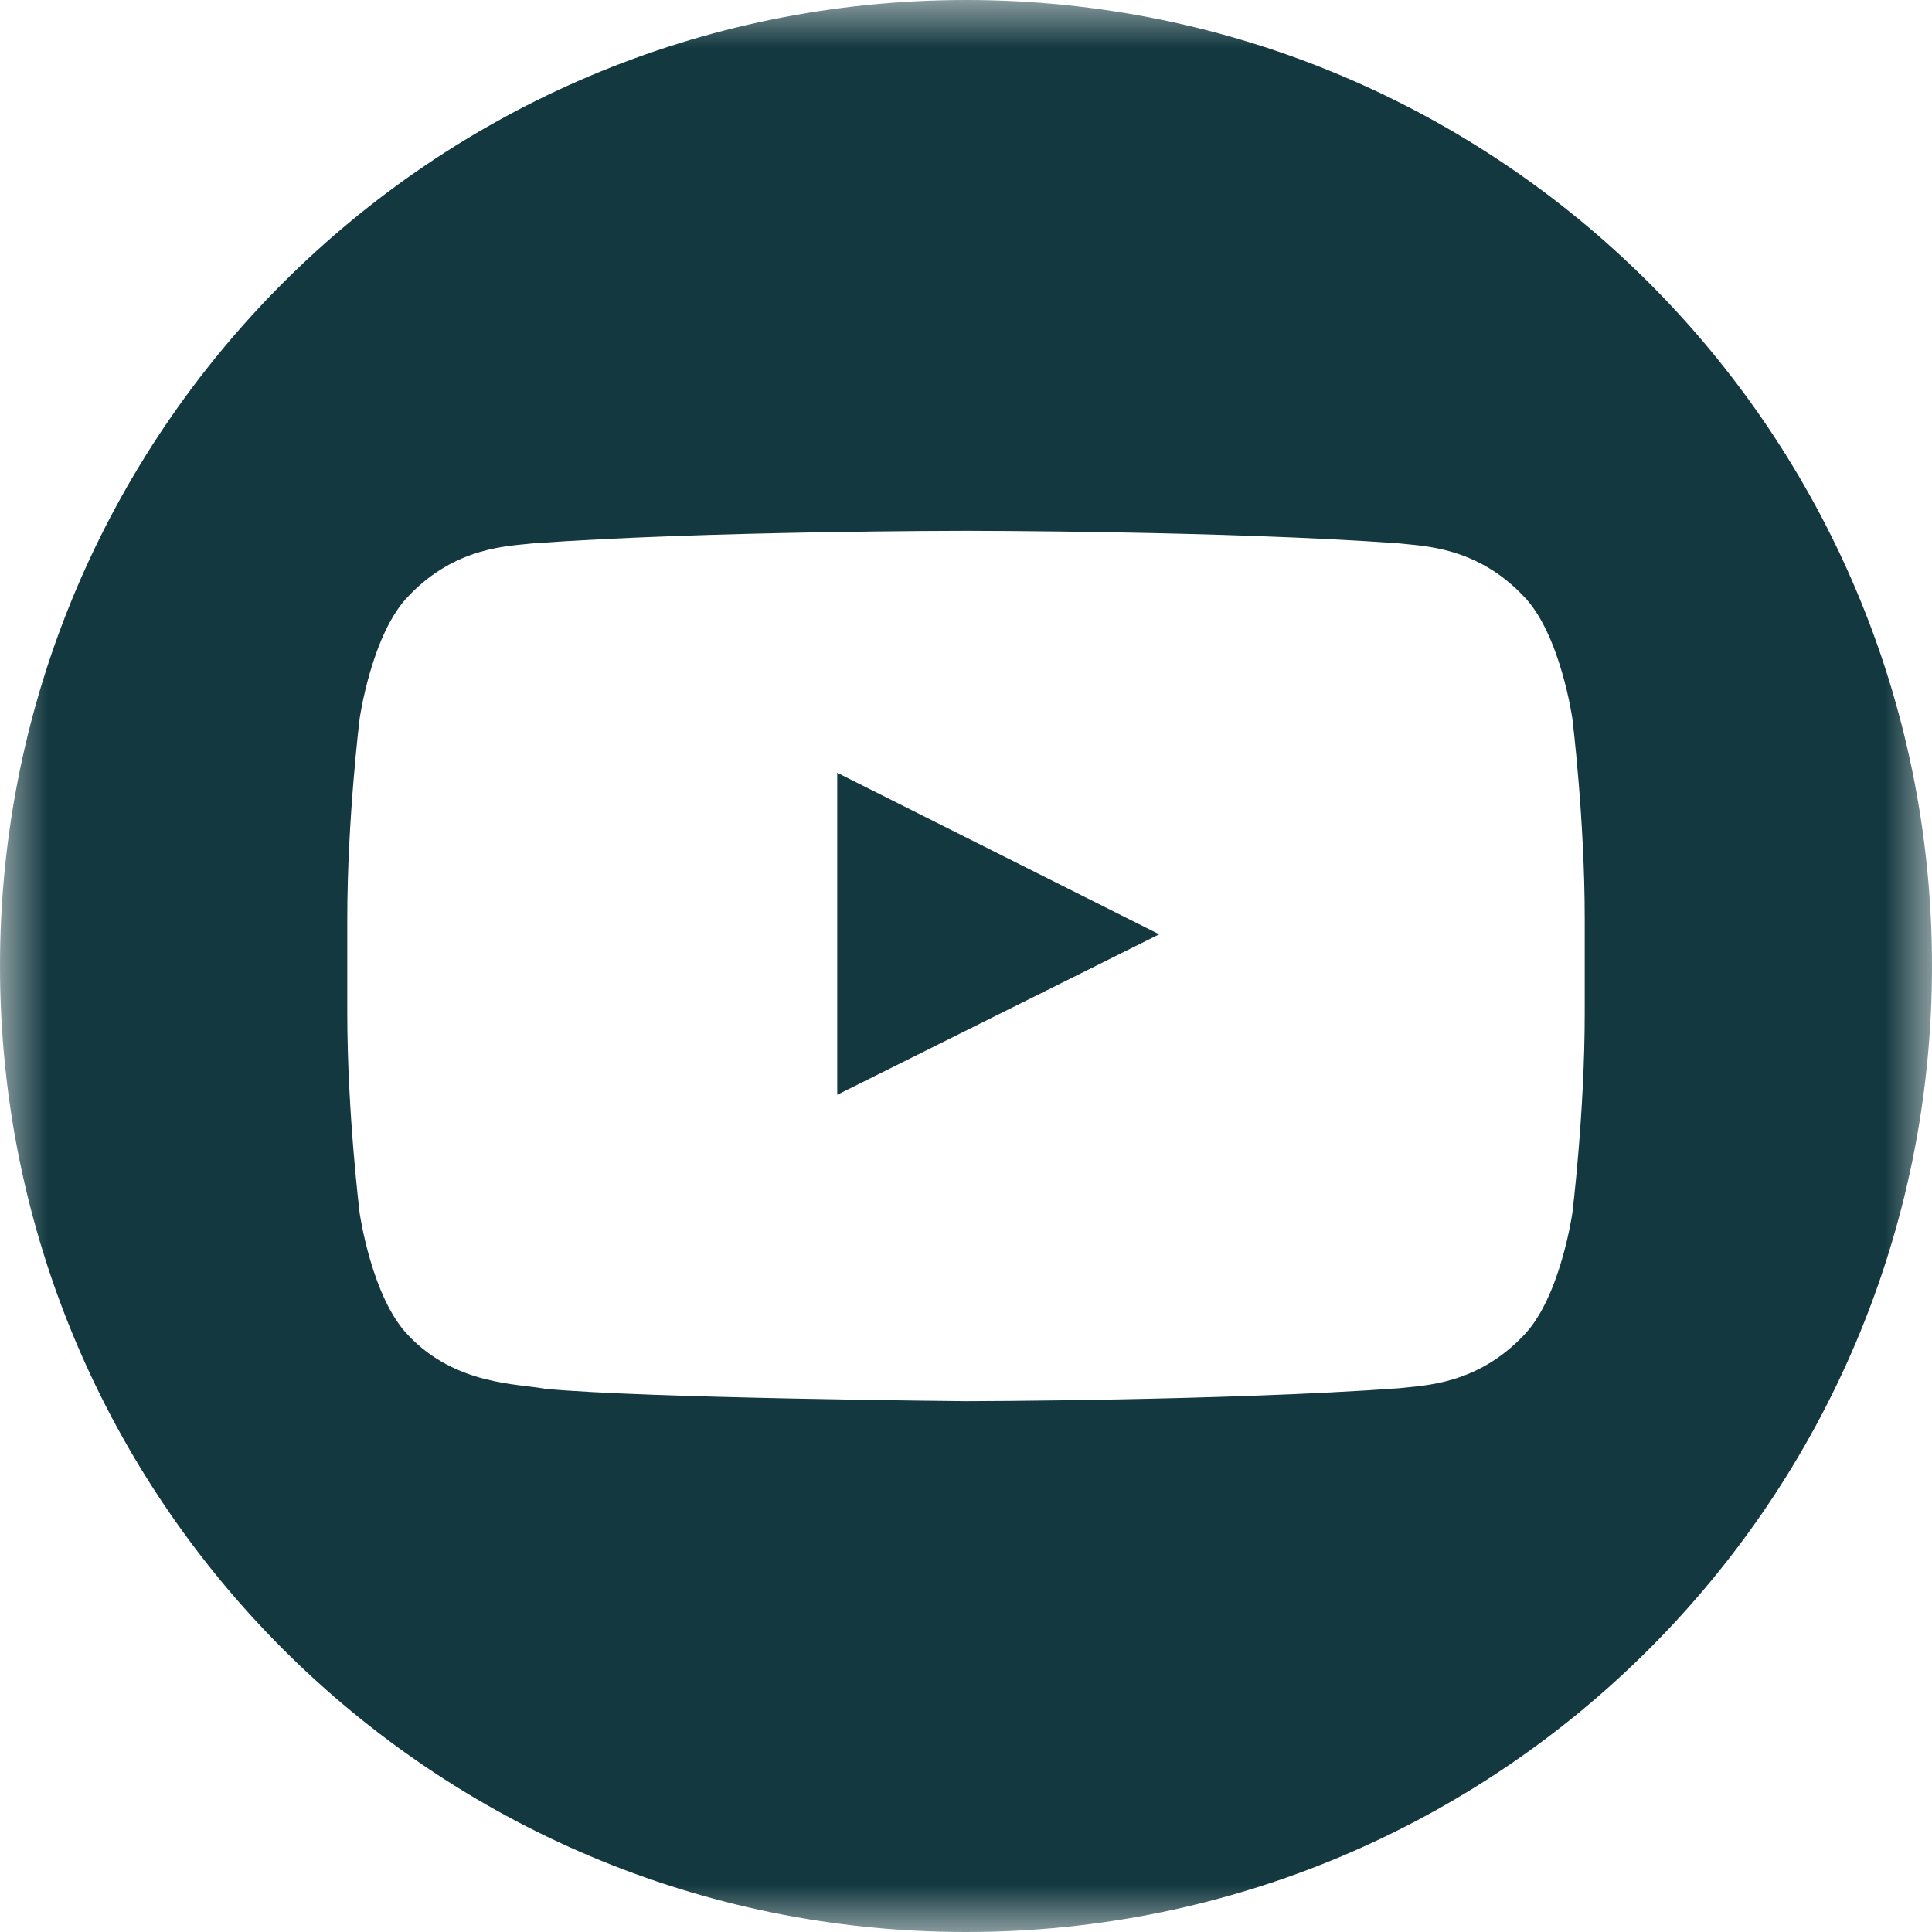 <?xml version="1.0" encoding="UTF-8"?>
<svg width="20px" height="20px" viewBox="0 0 20 20" version="1.1" xmlns="http://www.w3.org/2000/svg" xmlns:xlink="http://www.w3.org/1999/xlink">
    <!-- Generator: Sketch 49.3 (51167) - http://www.bohemiancoding.com/sketch -->
    <title>youtube-icon</title>
    <desc>Created with Sketch.</desc>
    <defs>
        <polygon id="path-1" points="2.5e-05 0 20 0 20 20 2.5e-05 20"></polygon>
    </defs>
    <g id="Page-1" stroke="none" stroke-width="1" fill="none" fill-rule="evenodd">
        <g id="Artboard" transform="translate(-197, -79)">
            <g id="youtube-icon" transform="translate(197, 79)">
                <polygon id="Fill-1" fill="#13383F" points="8.667 11.333 12 9.672 8.667 8"></polygon>
                <g id="Group-4">
                    <mask id="mask-2" fill="white">
                        <use xlink:href="#path-1"></use>
                    </mask>
                    <g id="Clip-3"></g>
                    <path d="M16.405,10.484 C16.405,11.521 16.277,12.557 16.277,12.557 C16.277,12.557 16.152,13.44 15.768,13.829 C15.281,14.339 14.735,14.341 14.484,14.371 C12.692,14.501 10,14.505 10,14.505 C10,14.505 6.669,14.475 5.645,14.377 C5.359,14.323 4.719,14.339 4.232,13.829 C3.848,13.44 3.723,12.557 3.723,12.557 C3.723,12.557 3.595,11.521 3.595,10.484 L3.595,9.512 C3.595,8.475 3.723,7.439 3.723,7.439 C3.723,7.439 3.848,6.556 4.232,6.167 C4.719,5.657 5.265,5.654 5.515,5.625 C7.308,5.495 9.997,5.495 9.997,5.495 L10.003,5.495 C10.003,5.495 12.692,5.495 14.484,5.625 C14.735,5.654 15.281,5.657 15.768,6.167 C16.152,6.556 16.277,7.439 16.277,7.439 C16.277,7.439 16.405,8.475 16.405,9.512 L16.405,10.484 Z M10,0 C4.477,0 2.5e-05,4.477 2.5e-05,10 C2.5e-05,15.523 4.477,20 10,20 C15.523,20 20,15.523 20,10 C20,4.477 15.523,0 10,0 Z" id="Fill-2" fill="#13383F" mask="url(#mask-2)"></path>
                </g>
            </g>
        </g>
    </g>
</svg>